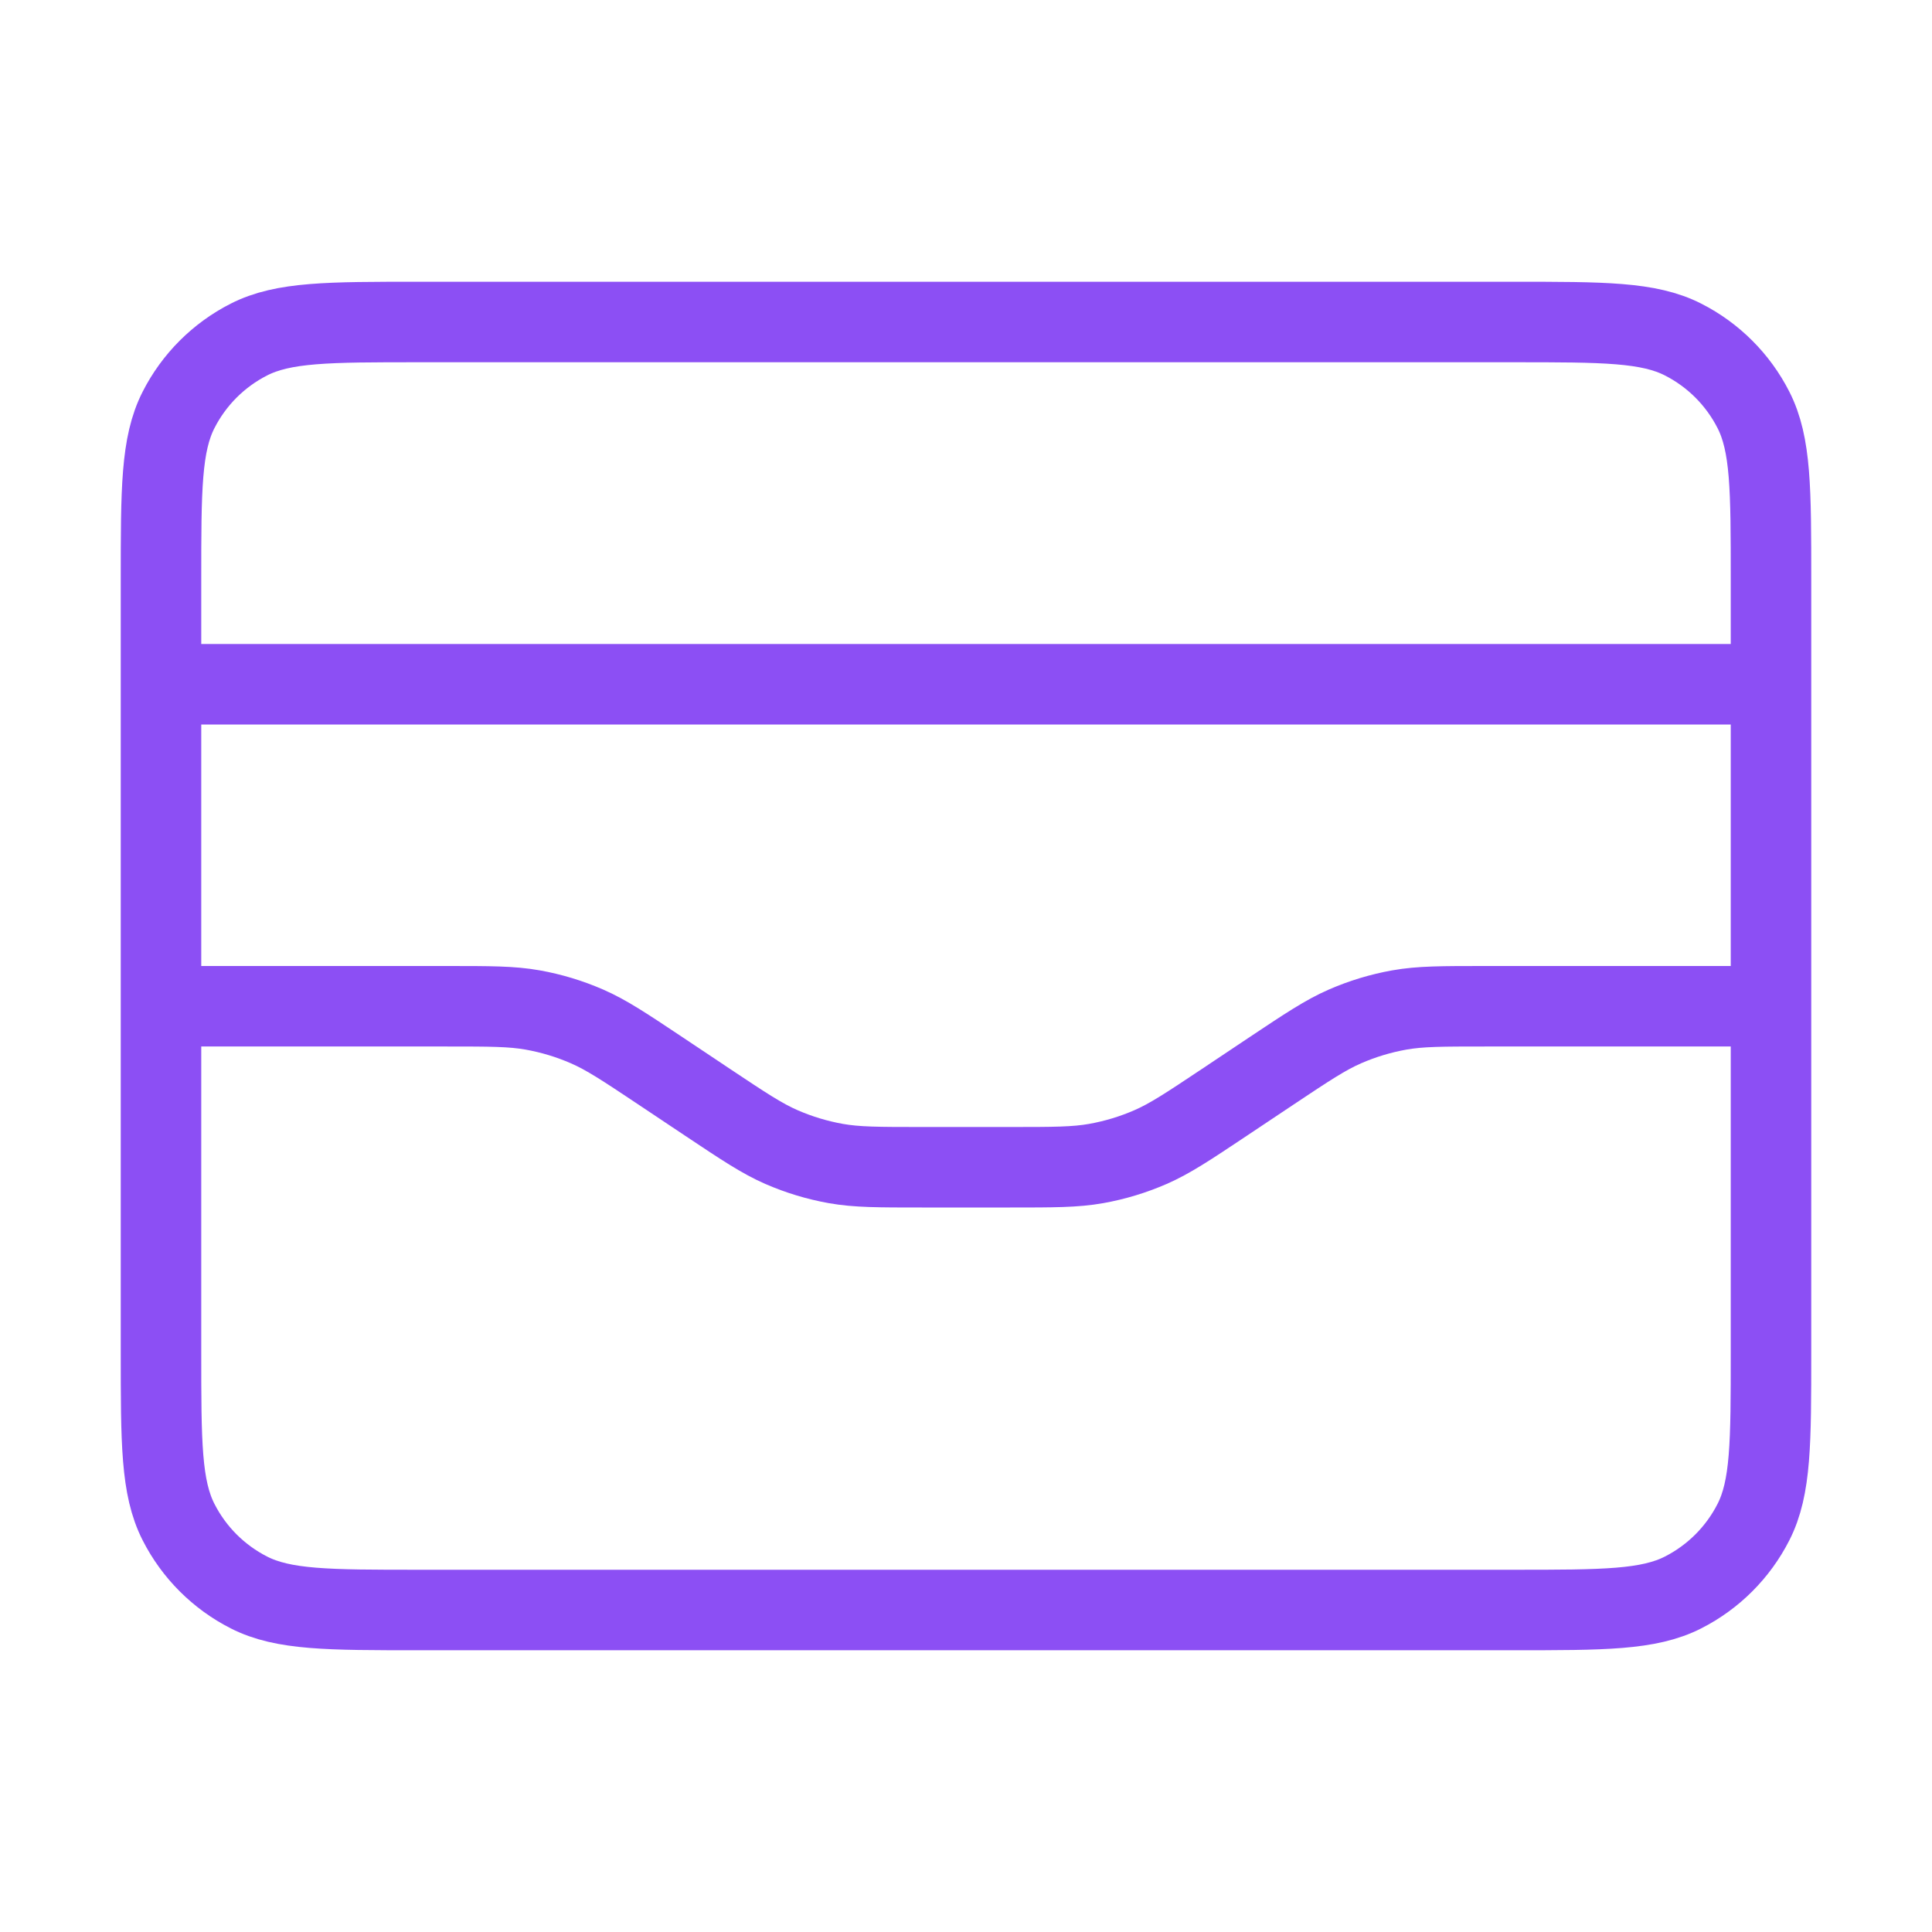 <svg width="48" height="48" viewBox="0 0 48 48" fill="none" xmlns="http://www.w3.org/2000/svg">
<path d="M44 17H4M4 25H11.093C12.174 25 12.714 25 13.236 25.093C13.7 25.176 14.152 25.313 14.584 25.501C15.07 25.713 15.52 26.013 16.419 26.612L17.581 27.388C18.48 27.987 18.93 28.287 19.416 28.499C19.848 28.687 20.3 28.824 20.764 28.907C21.286 29 21.826 29 22.907 29H25.093C26.174 29 26.714 29 27.236 28.907C27.7 28.824 28.152 28.687 28.584 28.499C29.07 28.287 29.52 27.987 30.419 27.388L31.581 26.612C32.48 26.013 32.93 25.713 33.416 25.501C33.848 25.313 34.3 25.176 34.764 25.093C35.286 25 35.826 25 36.907 25H44M4 14.4L4 33.6C4 35.84 4 36.96 4.436 37.816C4.819 38.569 5.431 39.181 6.184 39.564C7.04 40 8.16 40 10.4 40L37.6 40C39.84 40 40.96 40 41.816 39.564C42.569 39.181 43.181 38.569 43.564 37.816C44 36.96 44 35.84 44 33.6V14.4C44 12.16 44 11.04 43.564 10.184C43.181 9.431 42.569 8.819 41.816 8.436C40.96 8 39.84 8 37.6 8L10.4 8C8.16 8 7.04 8 6.184 8.436C5.431 8.819 4.819 9.431 4.436 10.184C4 11.04 4 12.16 4 14.4Z" stroke="#8C4FF4" stroke-width="2" stroke-linecap="round" stroke-linejoin="round"/>
</svg>
